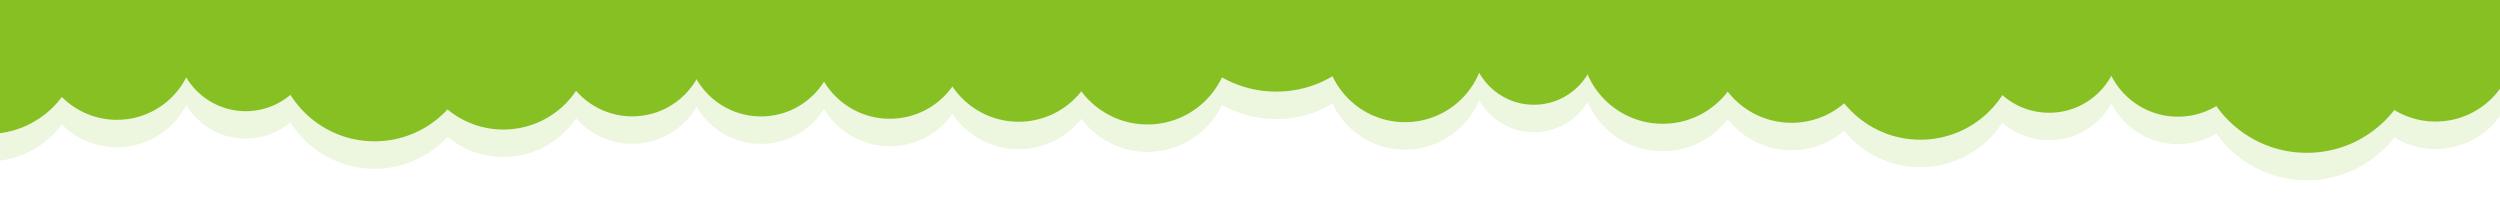 <?xml version="1.0" encoding="UTF-8"?><svg id="_レイヤー_2" xmlns="http://www.w3.org/2000/svg" width="1480" height="126" xmlns:xlink="http://www.w3.org/1999/xlink" viewBox="0 0 1480 126"><defs><style>.cls-1{fill:#87c022;}.cls-2,.cls-3,.cls-4,.cls-5{fill:none;}.cls-3{clip-path:url(#clippath);}.cls-4{clip-path:url(#clippath-1);}.cls-5{opacity:.15;}</style><clipPath id="clippath"><rect class="cls-2" y="16.24" width="1480" height="109.76" transform="translate(1480 142.24) rotate(180)"/></clipPath><clipPath id="clippath-1"><rect class="cls-2" width="1480" height="109.76" transform="translate(1480 109.76) rotate(180)"/></clipPath></defs><g id="design"><g class="cls-5"><g class="cls-3"><circle class="cls-1" cx="1441.87" cy="41.06" r="47.14"/><circle class="cls-1" cx="1365.61" cy="41.06" r="65.66"/><circle class="cls-1" cx="1289.35" cy="41.06" r="44.25"/><circle class="cls-1" cx="1213.09" cy="41.06" r="41.93"/><circle class="cls-1" cx="1136.84" cy="41.06" r="57.89"/><circle class="cls-1" cx="1060.58" cy="41.06" r="47.88"/><circle class="cls-1" cx="984.32" cy="41.06" r="48.46"/><circle class="cls-1" cx="908.06" cy="41.06" r="37.19"/><circle class="cls-1" cx="831.8" cy="41.06" r="47.51"/><circle class="cls-1" cx="755.54" cy="5.06" r="65.42"/><circle class="cls-1" cx="679.28" cy="41.06" r="48.86"/><circle class="cls-1" cx="603.03" cy="41.06" r="47.25"/><circle class="cls-1" cx="526.77" cy="41.06" r="45.49"/><circle class="cls-1" cx="450.51" cy="41.06" r="44.1"/><circle class="cls-1" cx="374.25" cy="41.06" r="44.06"/><circle class="cls-1" cx="297.99" cy="41.06" r="51.87"/><circle class="cls-1" cx="221.73" cy="41.06" r="58.84"/><circle class="cls-1" cx="145.47" cy="41.06" r="41"/><circle class="cls-1" cx="69.22" cy="41.06" r="46.11"/><circle class="cls-1" cx="-7.04" cy="41.06" r="54.48"/><rect class="cls-1" y="-287.08" width="1480" height="334.06" transform="translate(1480 -240.11) rotate(180)"/></g></g><g class="cls-4"><circle class="cls-1" cx="1441.87" cy="24.82" r="47.14"/><circle class="cls-1" cx="1365.61" cy="24.82" r="65.66"/><circle class="cls-1" cx="1289.35" cy="24.82" r="44.25"/><circle class="cls-1" cx="1213.09" cy="24.82" r="41.93"/><circle class="cls-1" cx="1136.84" cy="24.82" r="57.89"/><circle class="cls-1" cx="1060.58" cy="24.82" r="47.88"/><circle class="cls-1" cx="984.32" cy="24.82" r="48.46"/><circle class="cls-1" cx="908.06" cy="24.82" r="37.19"/><circle class="cls-1" cx="831.8" cy="24.82" r="47.51"/><circle class="cls-1" cx="755.54" cy="-11.18" r="65.42"/><circle class="cls-1" cx="679.28" cy="24.82" r="48.86"/><circle class="cls-1" cx="603.03" cy="24.82" r="47.25"/><circle class="cls-1" cx="526.77" cy="24.82" r="45.49"/><circle class="cls-1" cx="450.51" cy="24.82" r="44.1"/><circle class="cls-1" cx="374.25" cy="24.82" r="44.06"/><circle class="cls-1" cx="297.99" cy="24.82" r="51.87"/><circle class="cls-1" cx="221.73" cy="24.82" r="58.84"/><circle class="cls-1" cx="145.47" cy="24.82" r="41"/><circle class="cls-1" cx="69.22" cy="24.82" r="46.11"/><circle class="cls-1" cx="-7.04" cy="24.82" r="54.48"/><rect class="cls-1" y="-27.35" width="1480" height="58.08" transform="translate(1480 3.38) rotate(180)"/></g></g></svg>